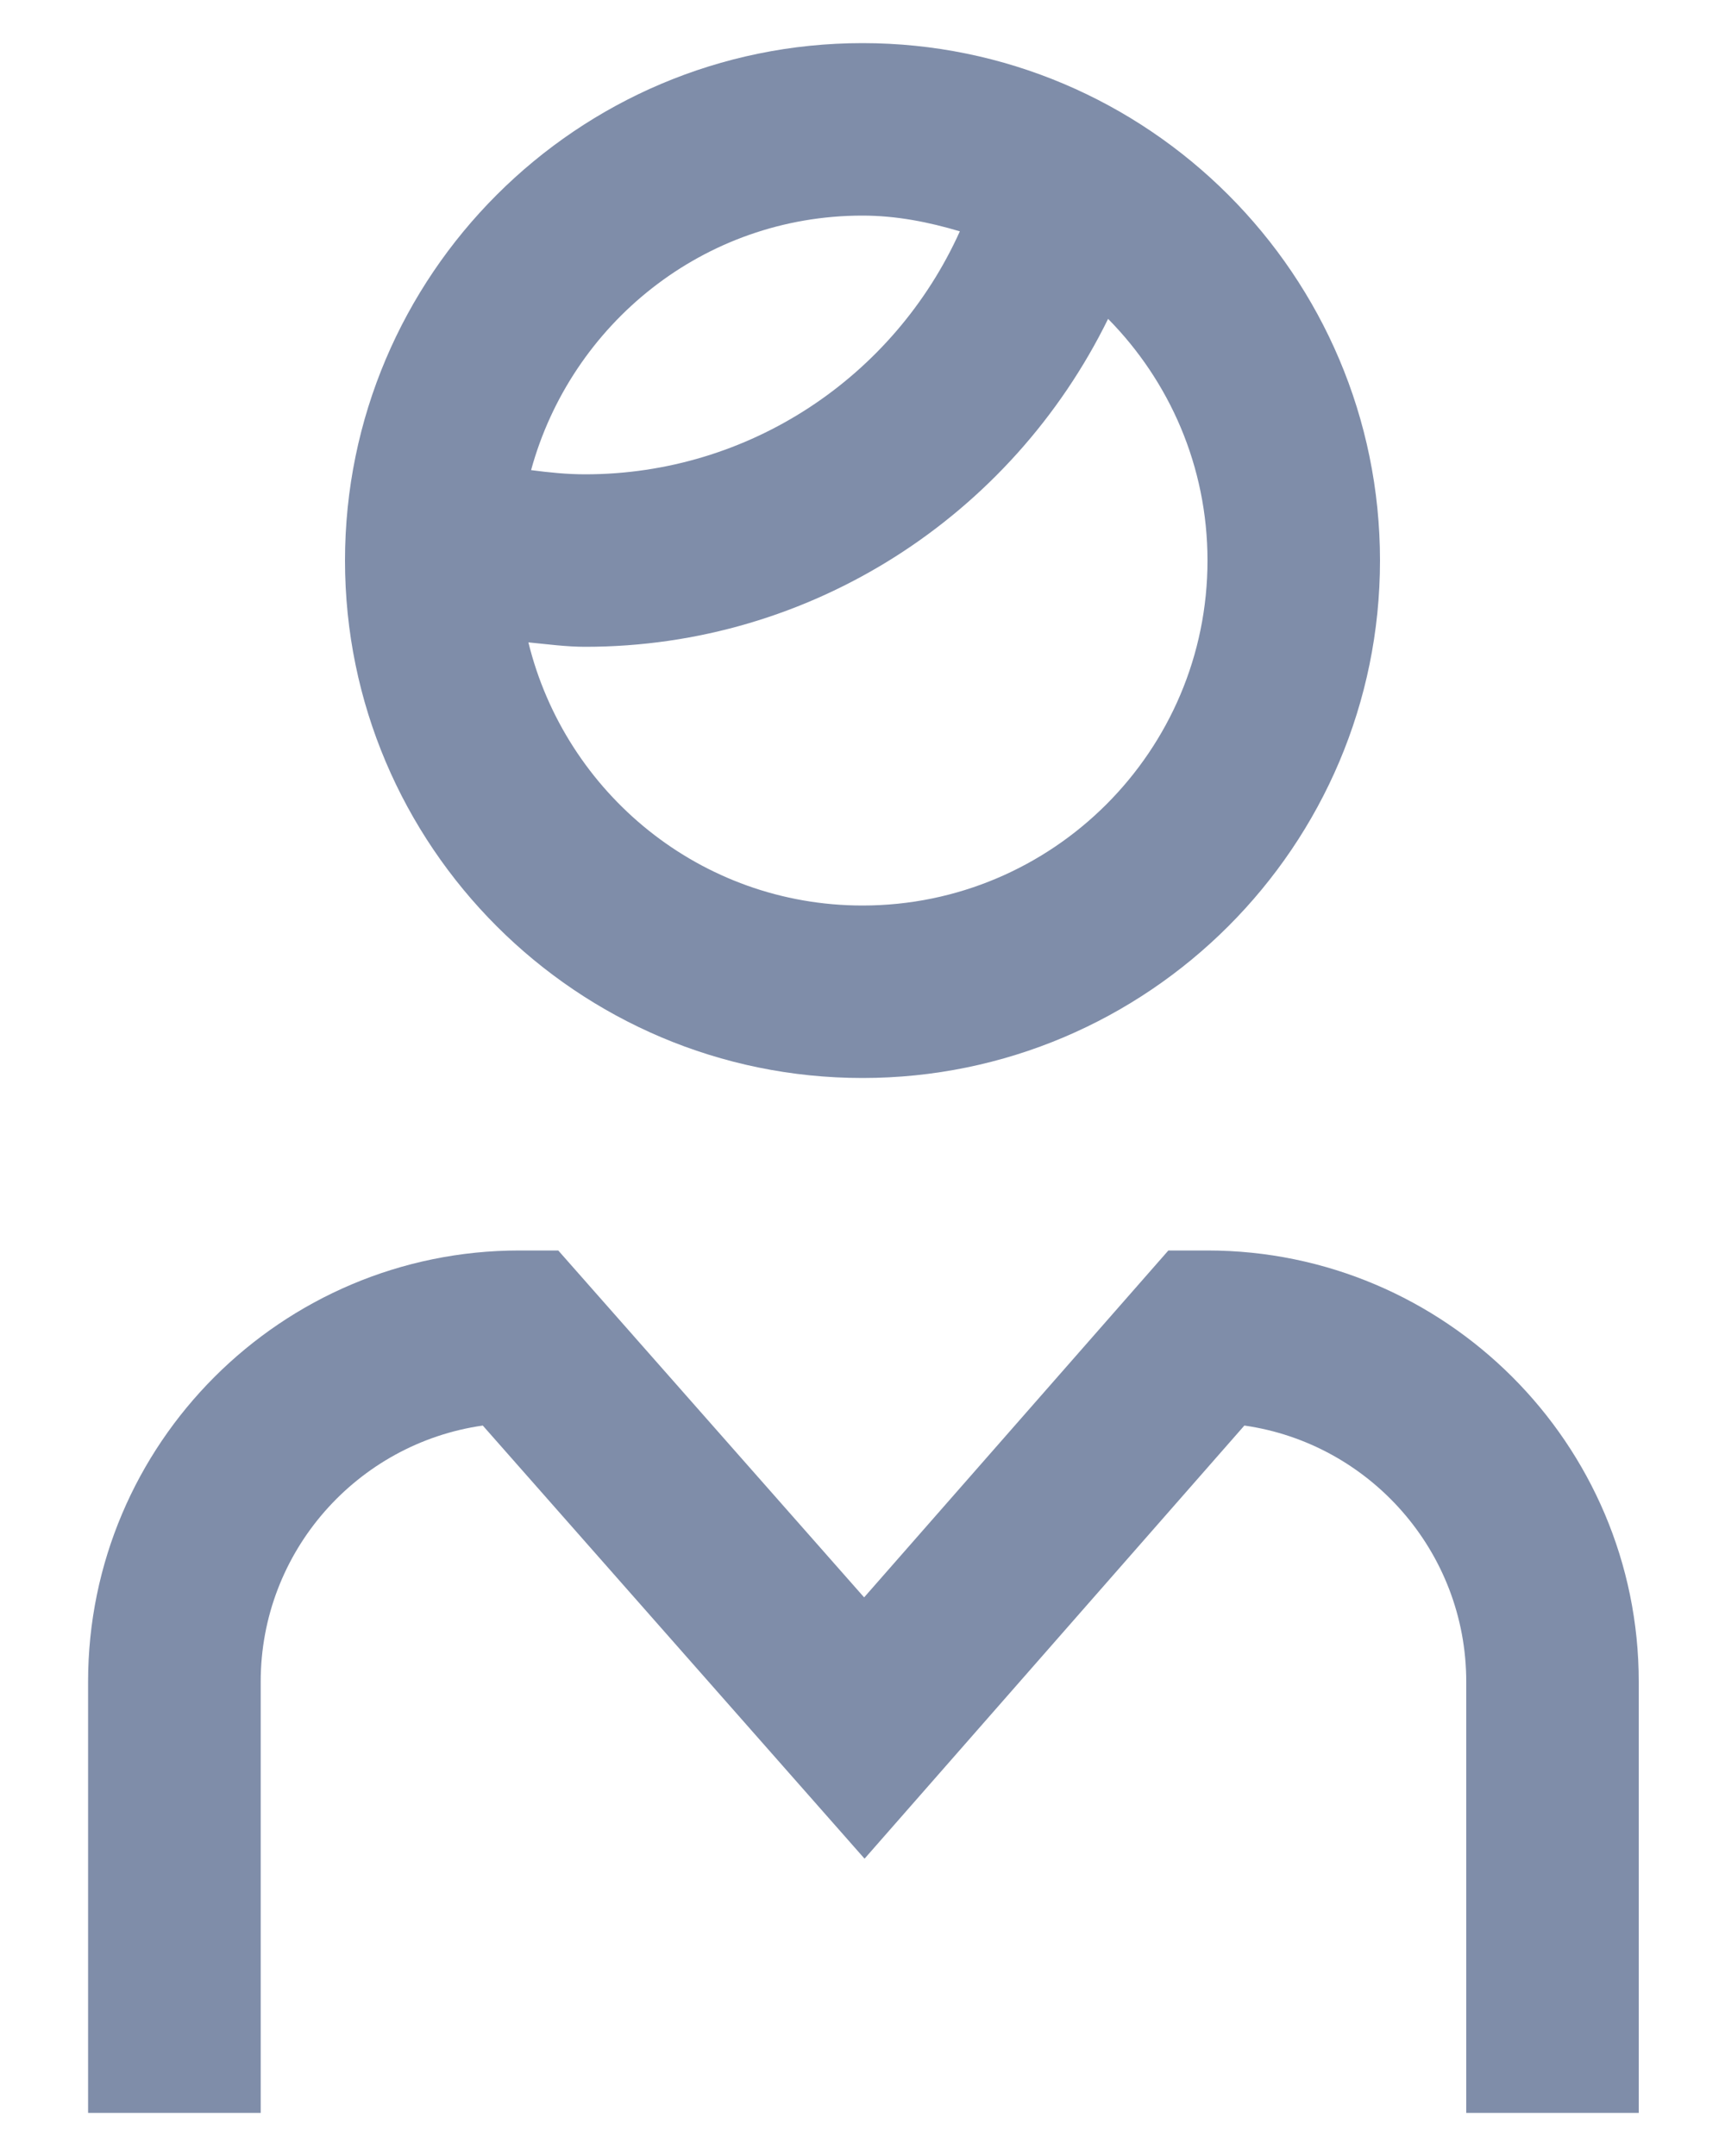 <svg width="16" height="20" viewBox="0 0 16 20" fill="none" xmlns="http://www.w3.org/2000/svg">
<path d="M15.2 15.6V19.6H13.6V15.6C13.6 14.392 12.703 13.39 11.542 13.224L8.019 17.242L4.478 13.224C3.314 13.39 2.418 14.392 2.418 15.6V19.6H0.817V15.6C0.817 13.394 2.611 11.6 4.817 11.6H5.178L8.015 14.818L10.837 11.6H11.199C13.405 11.6 15.2 13.394 15.2 15.6ZM3.2 5.2C3.2 2.553 5.353 0.4 8 0.4C10.647 0.4 12.8 2.553 12.8 5.2C12.8 7.847 10.647 10 8 10C5.353 10 3.2 7.847 3.2 5.2ZM11.2 5.2C11.2 4.326 10.847 3.535 10.278 2.958C9.379 4.788 7.523 6 5.429 6C5.252 6 5.077 5.976 4.901 5.959C5.244 7.357 6.498 8.4 8 8.4C9.765 8.4 11.2 6.965 11.2 5.2ZM4.926 4.361C5.092 4.383 5.26 4.4 5.428 4.4C6.946 4.4 8.292 3.5 8.903 2.146C8.614 2.06 8.315 2 7.999 2C6.527 2 5.297 3.005 4.926 4.361Z" fill="#7F8DA9"/>
</svg>
